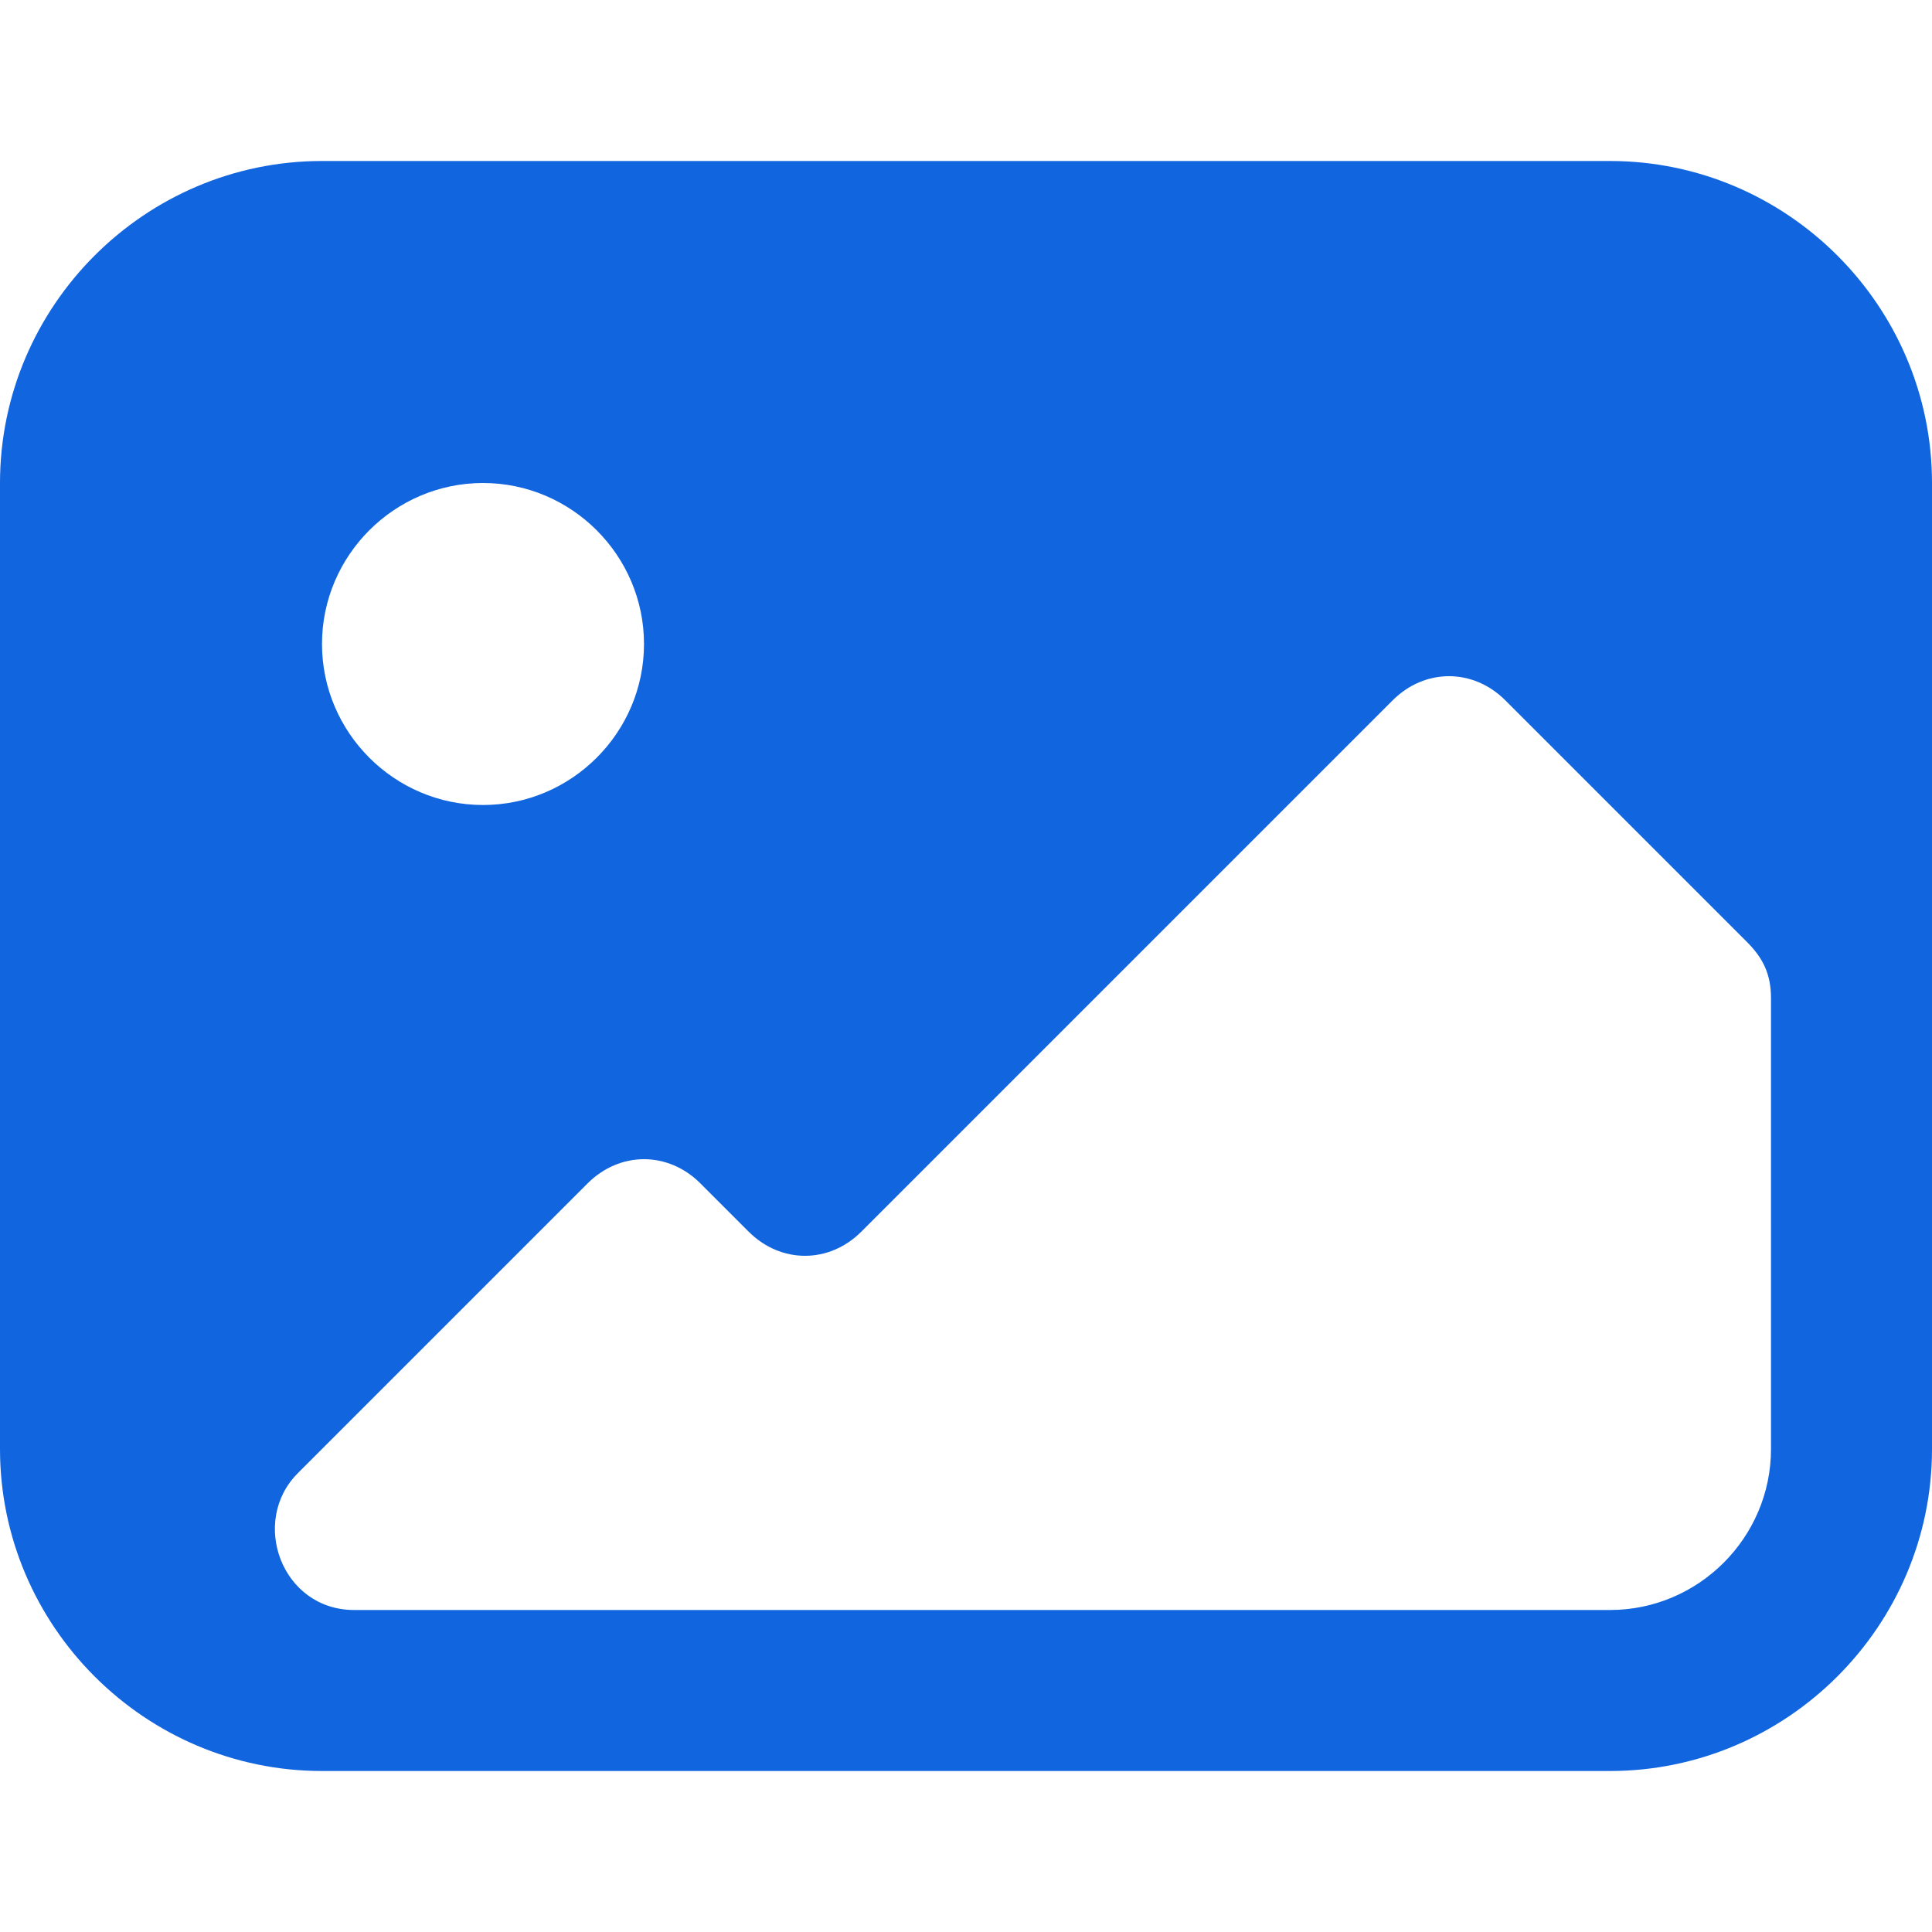 <svg viewBox="0 0 24 24" xml:space="preserve" xmlns="http://www.w3.org/2000/svg" enable-background="new 0 0 24 24"><path d="M24 6c0-2.2-1.8-4-4-4H4C1.8 2 0 3.8 0 6v12c0 2.2 1.8 4 4 4h16c2.2 0 4-1.8 4-4V6zM6 6c1.1 0 2 .9 2 2s-.9 2-2 2-2-.9-2-2 .9-2 2-2zm16 12c0 1.1-.9 2-2 2H4.4c-.9 0-1.3-1.1-.7-1.7l3.6-3.6c.4-.4 1-.4 1.4 0l.6.6c.4.4 1 .4 1.4 0l6.6-6.6c.4-.4 1-.4 1.4 0l3 3c.2.2.3.4.3.7V18z" fill="#1165df" class="fill-000000"></path></svg>